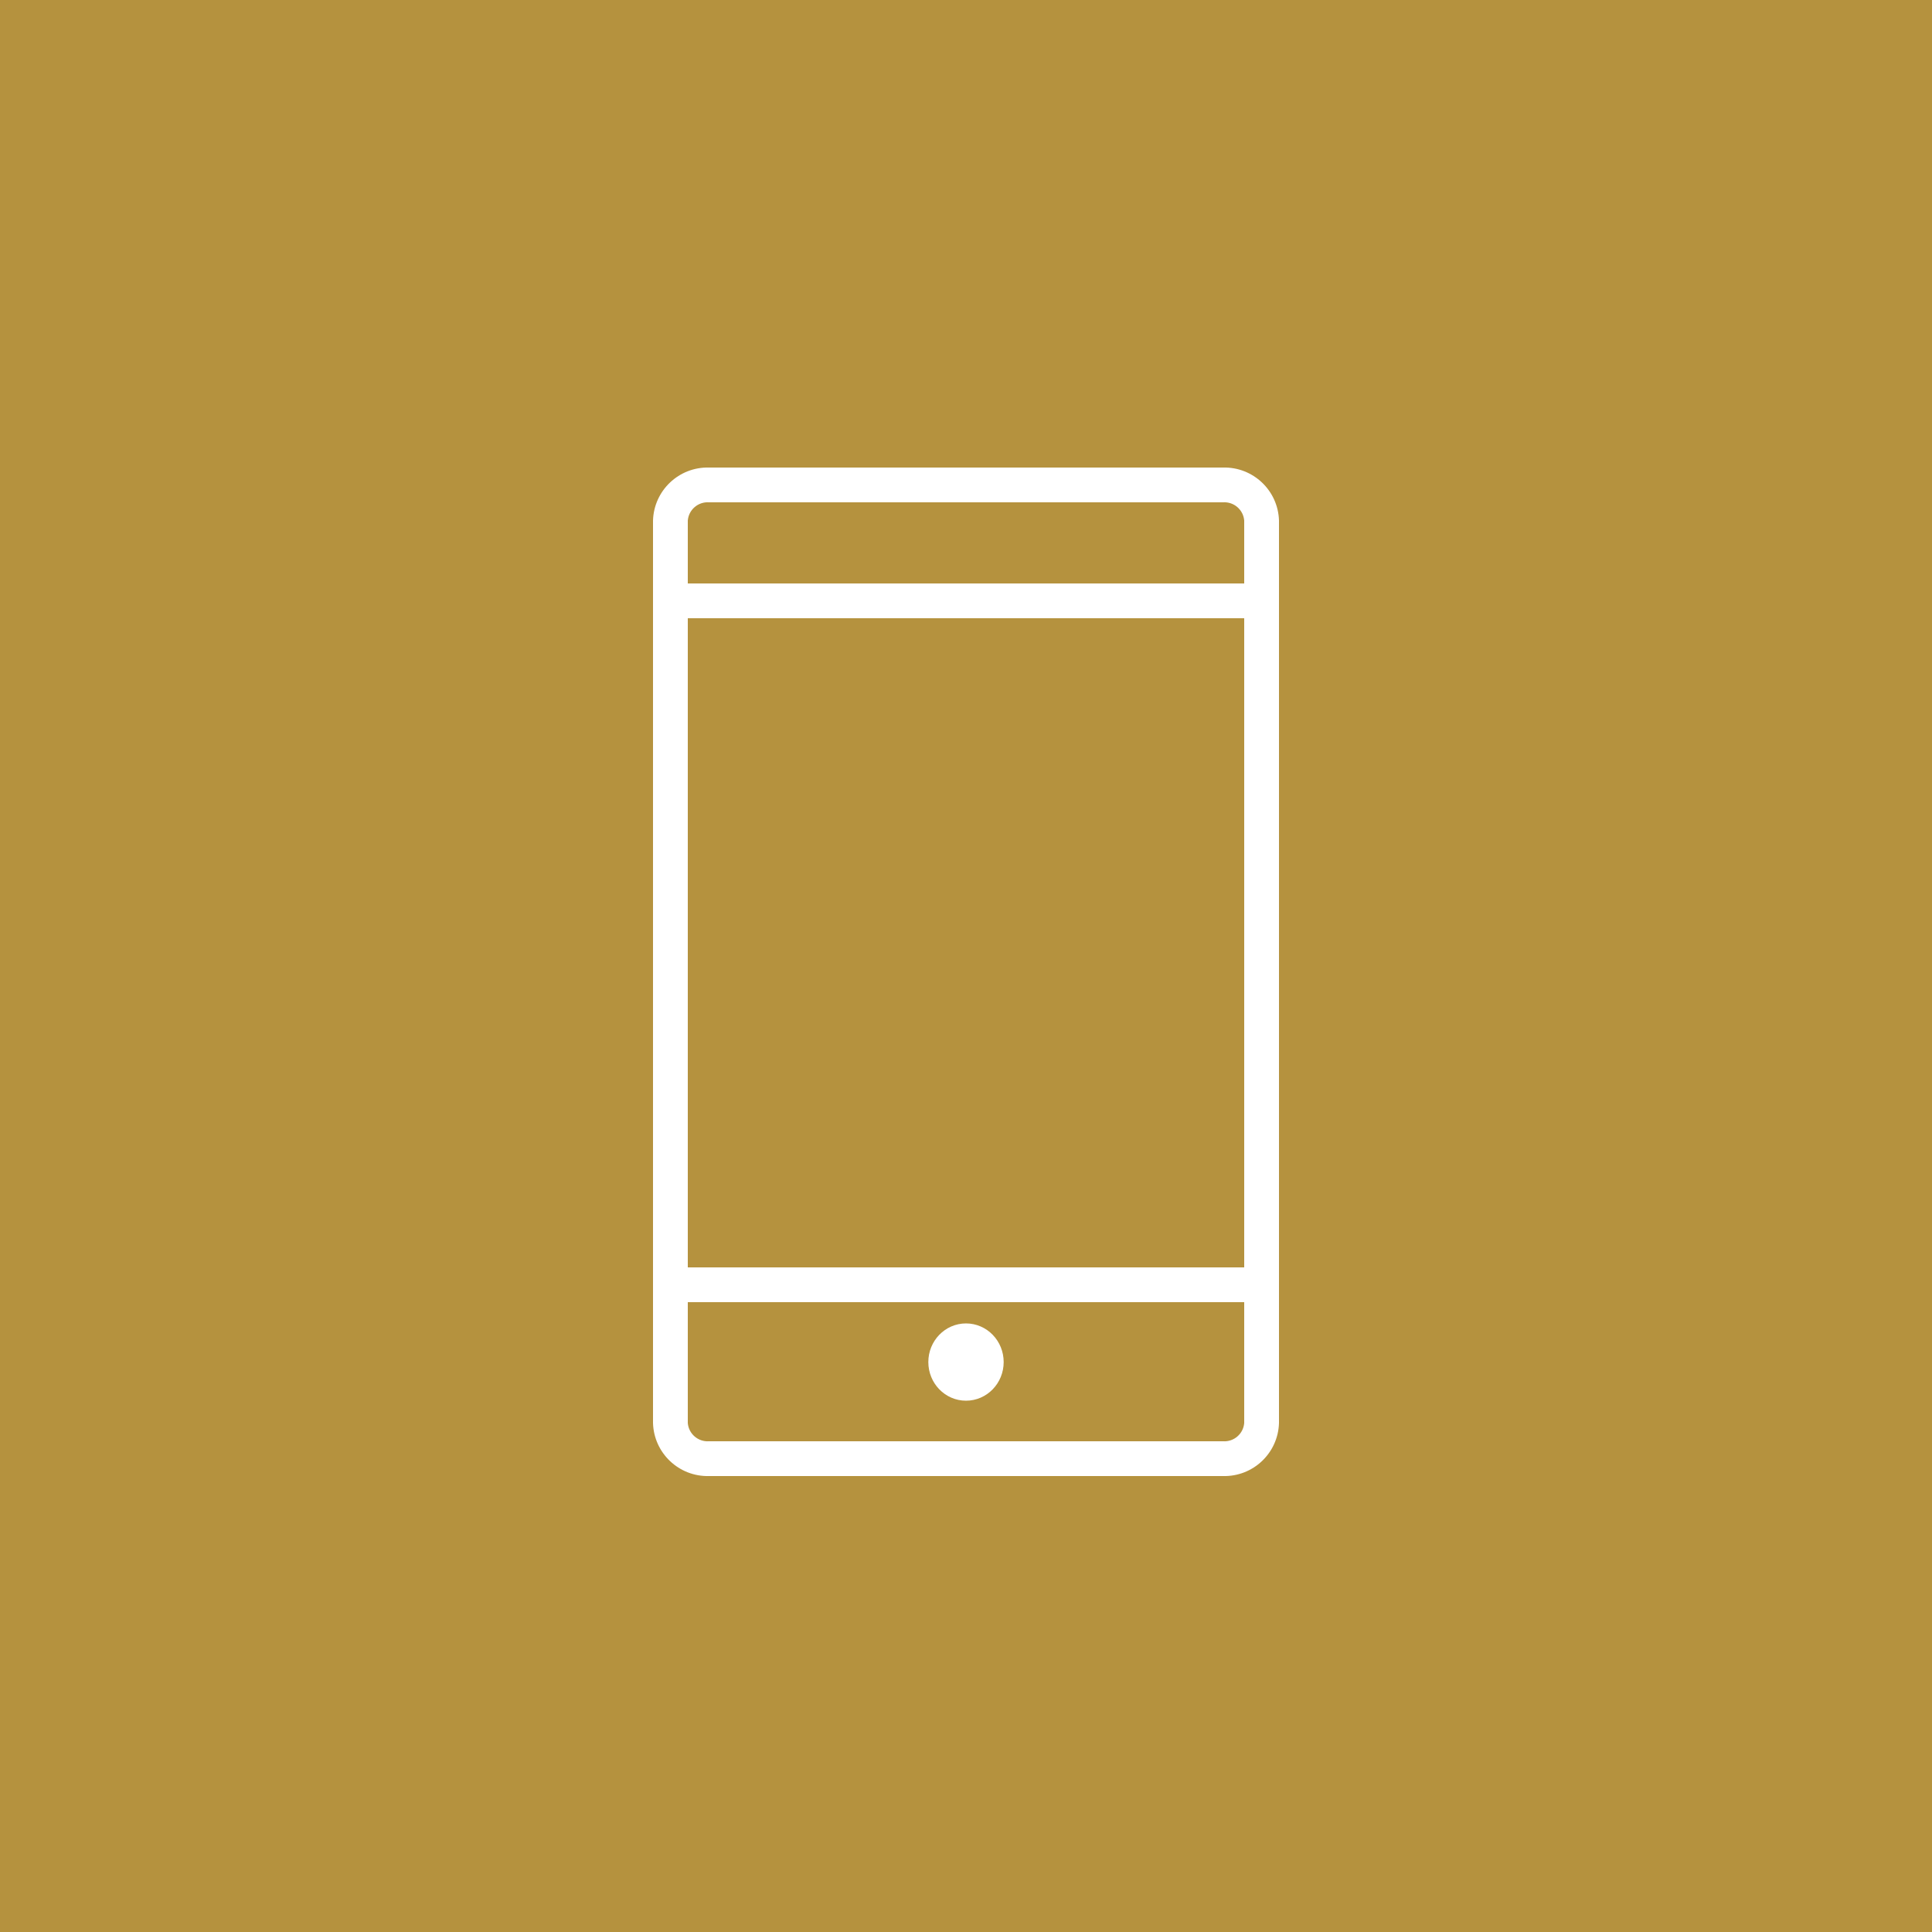 <?xml version="1.0" encoding="UTF-8"?> <svg xmlns="http://www.w3.org/2000/svg" viewBox="0 0 100.00 100.00" data-guides="{&quot;vertical&quot;:[],&quot;horizontal&quot;:[]}"><rect x="0" y="0" width="100.00" height="100.00" fill="#333333" stroke="none"/><path fill="#b5923e" stroke="none" fill-opacity="1" stroke-width="1" stroke-opacity="1" color="rgb(51, 51, 51)" fill-rule="evenodd" x="0" y="0" width="100" height="100" id="tSvg65fd82f7c1" title="Rectangle 2" d="M0 0C33.333 0 66.667 0 100 0C100 33.333 100 66.667 100 100C66.667 100 33.333 100 0 100C0 66.667 0 33.333 0 0Z"></path><path fill="#ffffff" stroke="#ffffff" fill-opacity="1" stroke-width="0" stroke-opacity="1" color="rgb(51, 51, 51)" fill-rule="evenodd" id="tSvg190100319bf" title="Path 4" d="M63.302 24.2C54.434 24.2 45.566 24.2 36.698 24.2C35.142 24.16 33.846 25.386 33.8 26.942C33.8 42.514 33.8 58.086 33.8 73.658C33.846 75.214 35.142 76.44 36.698 76.4C45.566 76.4 54.434 76.4 63.302 76.4C64.858 76.44 66.154 75.214 66.2 73.658C66.2 58.086 66.2 42.514 66.2 26.942C66.154 25.386 64.858 24.16 63.302 24.2ZM35.6 32C45.2 32 54.8 32 64.4 32C64.4 43.2 64.4 54.4 64.4 65.6C54.8 65.6 45.2 65.6 35.6 65.6C35.6 54.4 35.6 43.2 35.6 32ZM36.698 26C45.566 26 54.434 26 63.302 26C63.864 25.962 64.352 26.381 64.4 26.942C64.4 28.028 64.4 29.114 64.4 30.2C54.8 30.2 45.2 30.2 35.6 30.2C35.6 29.114 35.6 28.028 35.6 26.942C35.648 26.381 36.136 25.962 36.698 26ZM63.302 74.6C54.434 74.6 45.566 74.6 36.698 74.6C36.136 74.638 35.648 74.219 35.6 73.658C35.6 71.572 35.6 69.486 35.6 67.4C45.2 67.4 54.8 67.4 64.4 67.4C64.4 69.486 64.4 71.572 64.4 73.658C64.352 74.219 63.864 74.638 63.302 74.6Z"></path><ellipse fill="#ffffff" fill-opacity="1" stroke="#ffffff" stroke-opacity="1" stroke-width="1" id="tSvg375d71826d" title="Ellipse 1" cx="50" cy="70.5" rx="1.45" ry="1.5" style="transform: rotate(0deg);"></ellipse><defs></defs></svg> 